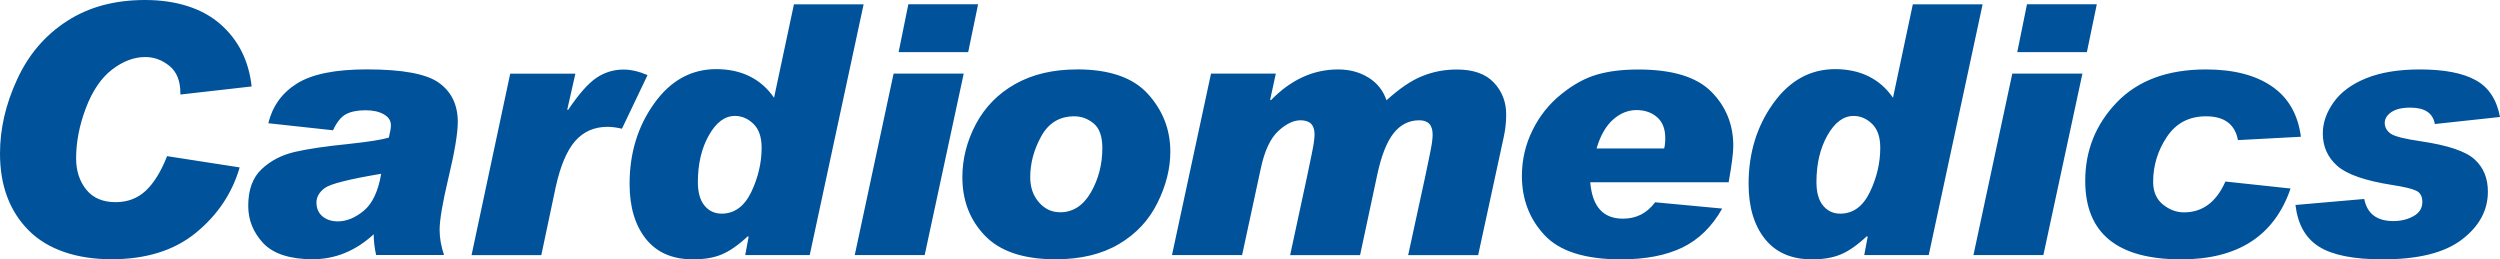 <?xml version="1.0" encoding="UTF-8"?>
<svg id="b" data-name="Слой 2" xmlns="http://www.w3.org/2000/svg" viewBox="0 0 408.6 42.38">
  <g id="c" data-name="Layer 1">
    <path d="M408.6,19.12l-10.65,1.15c-.31-1.79-1.65-2.68-4-2.68-1.37,0-2.42,.25-3.13,.75-.71,.5-1.06,1.09-1.06,1.76s.32,1.27,.94,1.72c.62,.46,2.3,.89,5.02,1.28,4.38,.65,7.29,1.63,8.73,2.95,1.45,1.32,2.17,3.07,2.17,5.27,0,3.05-1.41,5.67-4.25,7.83-2.83,2.17-7.15,3.24-12.94,3.24-4.73,0-8.21-.69-10.4-2.07-2.21-1.38-3.48-3.65-3.86-6.82l11.24-.98c.48,2.41,2.07,3.61,4.75,3.61,1.25,0,2.36-.27,3.32-.81,.96-.54,1.43-1.32,1.43-2.32,0-.91-.34-1.53-1.03-1.84-.69-.33-2-.63-3.91-.93-4.42-.69-7.42-1.74-8.98-3.13-1.57-1.4-2.35-3.16-2.35-5.29,0-1.74,.59-3.43,1.77-5.09,1.17-1.66,2.95-2.97,5.32-3.93,2.38-.96,5.3-1.44,8.76-1.44,3.97,0,7.01,.58,9.13,1.75,2.12,1.16,3.45,3.18,3.98,6.03m-32.53,3.22l-10.3,.55c-.48-2.59-2.22-3.89-5.22-3.89-2.78,0-4.91,1.13-6.4,3.37-1.5,2.24-2.24,4.7-2.24,7.34,0,1.6,.53,2.83,1.59,3.7,1.07,.86,2.21,1.29,3.45,1.29,3.03,0,5.29-1.68,6.77-5.04l10.65,1.14c-2.64,7.72-8.59,11.58-17.87,11.58-10.46,0-15.69-4.27-15.69-12.83,0-4.98,1.73-9.26,5.17-12.84,3.46-3.58,8.3-5.37,14.57-5.37,4.49,0,8.07,.92,10.76,2.76,2.68,1.83,4.27,4.58,4.75,8.24m-35.71-10.32l-6.38,29.66h-11.43l6.35-29.66h11.46m2.35-11.33l-1.62,7.82h-11.38l1.59-7.82h11.41m-41.93,34.22c2.1,0,3.72-1.19,4.85-3.54,1.13-2.36,1.69-4.76,1.69-7.23,0-1.74-.44-3.03-1.33-3.9-.89-.86-1.9-1.3-3.03-1.3-1.66,0-3.08,1.06-4.28,3.18-1.19,2.11-1.79,4.65-1.79,7.64,0,1.68,.36,2.96,1.08,3.83,.72,.88,1.66,1.32,2.82,1.32M324.04,.7l-8.81,40.99h-10.54l.56-2.97-.11-.13c-1.6,1.49-3.05,2.5-4.35,3.02-1.3,.53-2.83,.78-4.63,.78-3.35,0-5.92-1.11-7.7-3.34-1.77-2.22-2.67-5.22-2.67-8.99,0-5.03,1.34-9.42,4.02-13.15,2.67-3.74,6.05-5.61,10.13-5.61s7.32,1.57,9.45,4.68l3.24-15.27h11.41m-52.06,23.57c.13-.41,.19-.98,.19-1.71,0-1.51-.45-2.65-1.35-3.43-.9-.77-2.02-1.15-3.34-1.15-1.39,0-2.68,.52-3.86,1.57-1.17,1.05-2.07,2.63-2.68,4.71h11.04m9.5,9.81c-1.66,2.95-3.83,5.07-6.5,6.37-2.67,1.29-6.02,1.94-10.05,1.94-5.86,0-10.02-1.32-12.48-3.95-2.47-2.64-3.71-5.87-3.71-9.68,0-2.65,.58-5.14,1.74-7.48,1.15-2.34,2.72-4.3,4.7-5.89,1.97-1.59,3.92-2.65,5.84-3.2,1.93-.56,4.17-.83,6.75-.83,5.53,0,9.5,1.2,11.91,3.61,2.4,2.41,3.61,5.37,3.61,8.87,0,1.15-.26,3.14-.76,5.95h-22.62c.33,3.97,2.1,5.95,5.34,5.95,2.2,0,3.95-.9,5.26-2.68l10.99,1.03m-54.9-17.69c2.15-1.95,4.1-3.27,5.88-3.97,1.77-.72,3.64-1.07,5.64-1.07,2.69,0,4.7,.72,6.04,2.14,1.34,1.43,2.01,3.16,2.01,5.19,0,1.21-.12,2.39-.36,3.52l-4.22,19.49h-11.44l2.75-12.67c.69-3.22,1.07-5.14,1.15-5.76,.08-.61,.1-1.04,.1-1.28,0-1.55-.72-2.33-2.18-2.33-1.7,0-3.1,.72-4.21,2.13-1.11,1.41-1.99,3.65-2.65,6.71l-2.82,13.2h-11.43l2.68-12.44c.71-3.33,1.11-5.31,1.19-5.93,.09-.61,.12-1.08,.12-1.4,0-1.51-.76-2.27-2.29-2.27-1.15,0-2.38,.59-3.65,1.77-1.27,1.18-2.22,3.2-2.83,6.03l-3.07,14.23h-11.46l6.38-29.66h10.59l-.92,4.25,.11,.11c3.26-3.36,6.93-5.04,10.99-5.04,1.87,0,3.51,.44,4.95,1.32,1.43,.88,2.42,2.12,2.96,3.72m-53.38,18.31c2.13,0,3.82-1.09,5.07-3.26,1.24-2.17,1.87-4.58,1.87-7.23,0-1.92-.48-3.26-1.43-4.04-.94-.77-1.99-1.16-3.16-1.16-2.4,0-4.2,1.09-5.4,3.27-1.2,2.17-1.8,4.41-1.8,6.68,0,1.64,.47,3.01,1.41,4.09,.93,1.09,2.09,1.64,3.45,1.64m2.77-23.35c5.32,0,9.19,1.34,11.62,4.03s3.65,5.83,3.65,9.42c0,2.75-.7,5.54-2.1,8.36-1.39,2.83-3.49,5.08-6.3,6.74-2.8,1.66-6.26,2.49-10.36,2.49-5.2,0-9.04-1.28-11.52-3.84-2.48-2.56-3.71-5.76-3.71-9.57,0-3,.74-5.9,2.21-8.69,1.49-2.79,3.64-4.98,6.45-6.56,2.82-1.58,6.17-2.37,10.06-2.37m-18.5,.68l-6.38,29.66h-11.43l6.35-29.66h11.46m2.35-11.33l-1.62,7.82h-11.37l1.59-7.82h11.41m-41.93,34.22c2.1,0,3.72-1.19,4.85-3.54,1.12-2.36,1.69-4.76,1.69-7.23,0-1.74-.44-3.03-1.33-3.9-.89-.86-1.9-1.3-3.03-1.3-1.66,0-3.08,1.06-4.27,3.18-1.19,2.11-1.79,4.65-1.79,7.64,0,1.68,.36,2.96,1.08,3.83,.72,.88,1.66,1.32,2.82,1.32M141.15,.7l-8.81,40.99h-10.54l.55-2.97-.1-.13c-1.6,1.49-3.06,2.5-4.35,3.02-1.3,.53-2.83,.78-4.63,.78-3.35,0-5.92-1.11-7.7-3.34-1.77-2.22-2.67-5.22-2.67-8.99,0-5.03,1.34-9.42,4.02-13.15,2.67-3.74,6.05-5.61,10.14-5.61s7.32,1.57,9.45,4.68l3.25-15.27h11.4m-35.32,11.55l-4.19,8.78c-.88-.21-1.66-.31-2.35-.31-2.18,0-3.95,.78-5.32,2.35-1.35,1.57-2.41,4.08-3.16,7.52l-2.35,11.1h-11.4l6.32-29.66h10.65l-1.32,5.84,.11,.12c1.77-2.64,3.33-4.39,4.67-5.29,1.35-.9,2.82-1.34,4.42-1.34,1.21,0,2.52,.31,3.91,.9M62.31,28.4c-5.24,.88-8.31,1.65-9.23,2.33-.9,.67-1.36,1.46-1.36,2.38s.33,1.7,.97,2.24c.66,.55,1.5,.83,2.52,.83,1.43,0,2.85-.58,4.26-1.75,1.4-1.16,2.35-3.18,2.83-6.03m-18.45-8.25c.69-2.82,2.25-4.98,4.7-6.51,2.45-1.53,6.25-2.3,11.39-2.3,5.83,0,9.77,.73,11.81,2.2,2.04,1.47,3.07,3.6,3.07,6.39,0,1.86-.52,4.92-1.54,9.2-.96,4.03-1.43,6.85-1.43,8.44,0,1.34,.25,2.72,.72,4.11h-11.1c-.26-1.17-.39-2.3-.39-3.39-2.98,2.73-6.31,4.08-9.98,4.08s-6.43-.88-8.07-2.62c-1.64-1.76-2.46-3.79-2.46-6.1,0-2.62,.72-4.63,2.2-6.01,1.46-1.38,3.27-2.31,5.41-2.81,2.14-.5,5.07-.92,8.78-1.3,3.29-.35,5.5-.71,6.59-1.04,.22-.88,.34-1.54,.34-2.01,0-.75-.37-1.34-1.13-1.78-.76-.45-1.77-.68-3.01-.68-1.31,0-2.37,.21-3.18,.63-.81,.42-1.53,1.31-2.14,2.64l-10.59-1.15m-2.73-6.01l-11.63,1.32v-.22c0-1.99-.59-3.48-1.78-4.45-1.19-.97-2.51-1.46-3.95-1.46-1.86,0-3.67,.69-5.45,2.06-1.77,1.36-3.19,3.46-4.26,6.27-1.07,2.82-1.6,5.55-1.6,8.23,0,2.03,.55,3.73,1.65,5.1,1.1,1.37,2.7,2.06,4.81,2.06,1.94,0,3.57-.62,4.9-1.85,1.33-1.23,2.5-3.12,3.51-5.67l11.86,1.84c-1.23,4.23-3.62,7.79-7.15,10.68-3.53,2.89-8.13,4.33-13.8,4.33s-10.42-1.58-13.54-4.72C1.56,34.51,0,30.32,0,25.08c0-4.01,.92-8.03,2.79-12.08,1.85-4.05,4.56-7.22,8.12-9.53C14.47,1.15,18.73,0,23.71,0s9.24,1.3,12.23,3.88c3,2.6,4.72,6.01,5.19,10.26" style="fill: #00529a;"/>
  </g>
</svg>